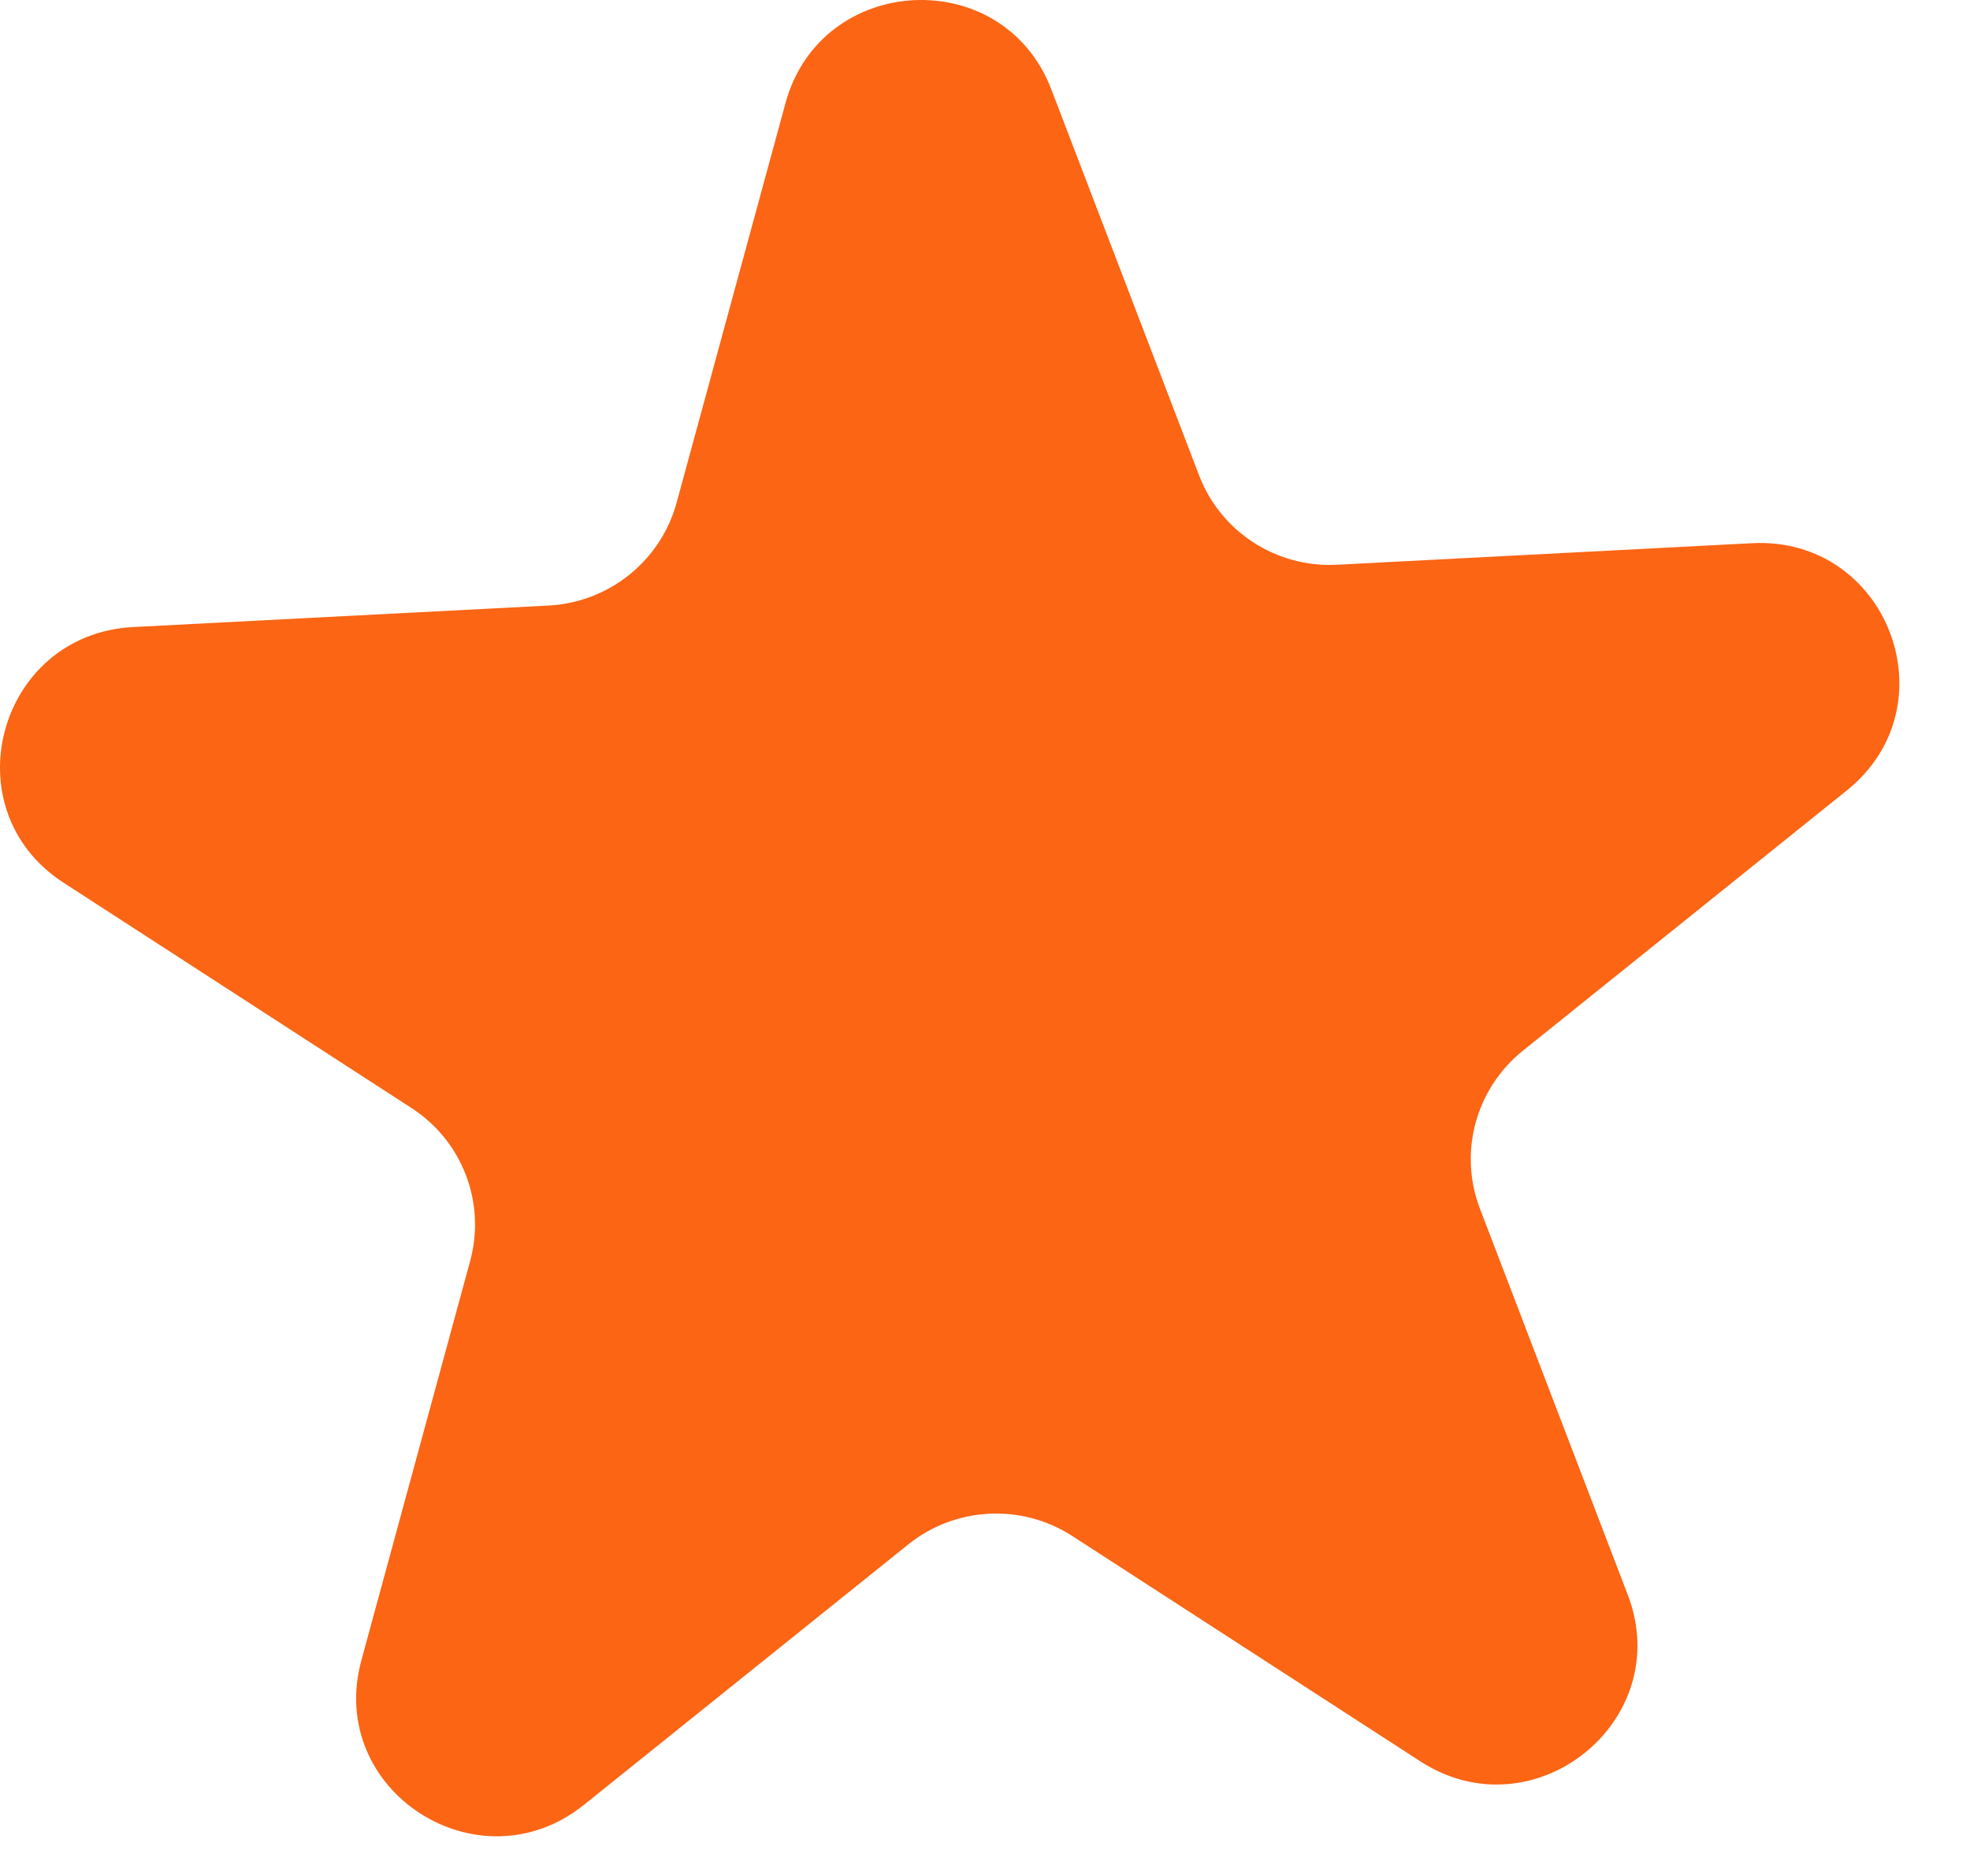 <svg xmlns="http://www.w3.org/2000/svg" width="21" height="20" viewBox="0 0 21 20" fill="none"><path d="M8.373 1.1C8.751 -0.289 10.693 -0.39 11.207 0.953L12.783 5.07C13.013 5.67 13.606 6.054 14.251 6.021L18.678 5.791C20.121 5.717 20.813 7.523 19.687 8.427L16.235 11.201C15.731 11.605 15.546 12.286 15.776 12.886L17.352 17.003C17.866 18.345 16.352 19.562 15.142 18.779L11.431 16.376C10.89 16.026 10.183 16.062 9.68 16.467L6.227 19.24C5.102 20.145 3.474 19.091 3.852 17.702L5.012 13.443C5.181 12.822 4.929 12.165 4.388 11.814L0.678 9.411C-0.532 8.628 -0.023 6.76 1.42 6.685L5.847 6.456C6.493 6.422 7.044 5.979 7.213 5.358L8.373 1.1Z" fill="#FB6514"></path></svg>